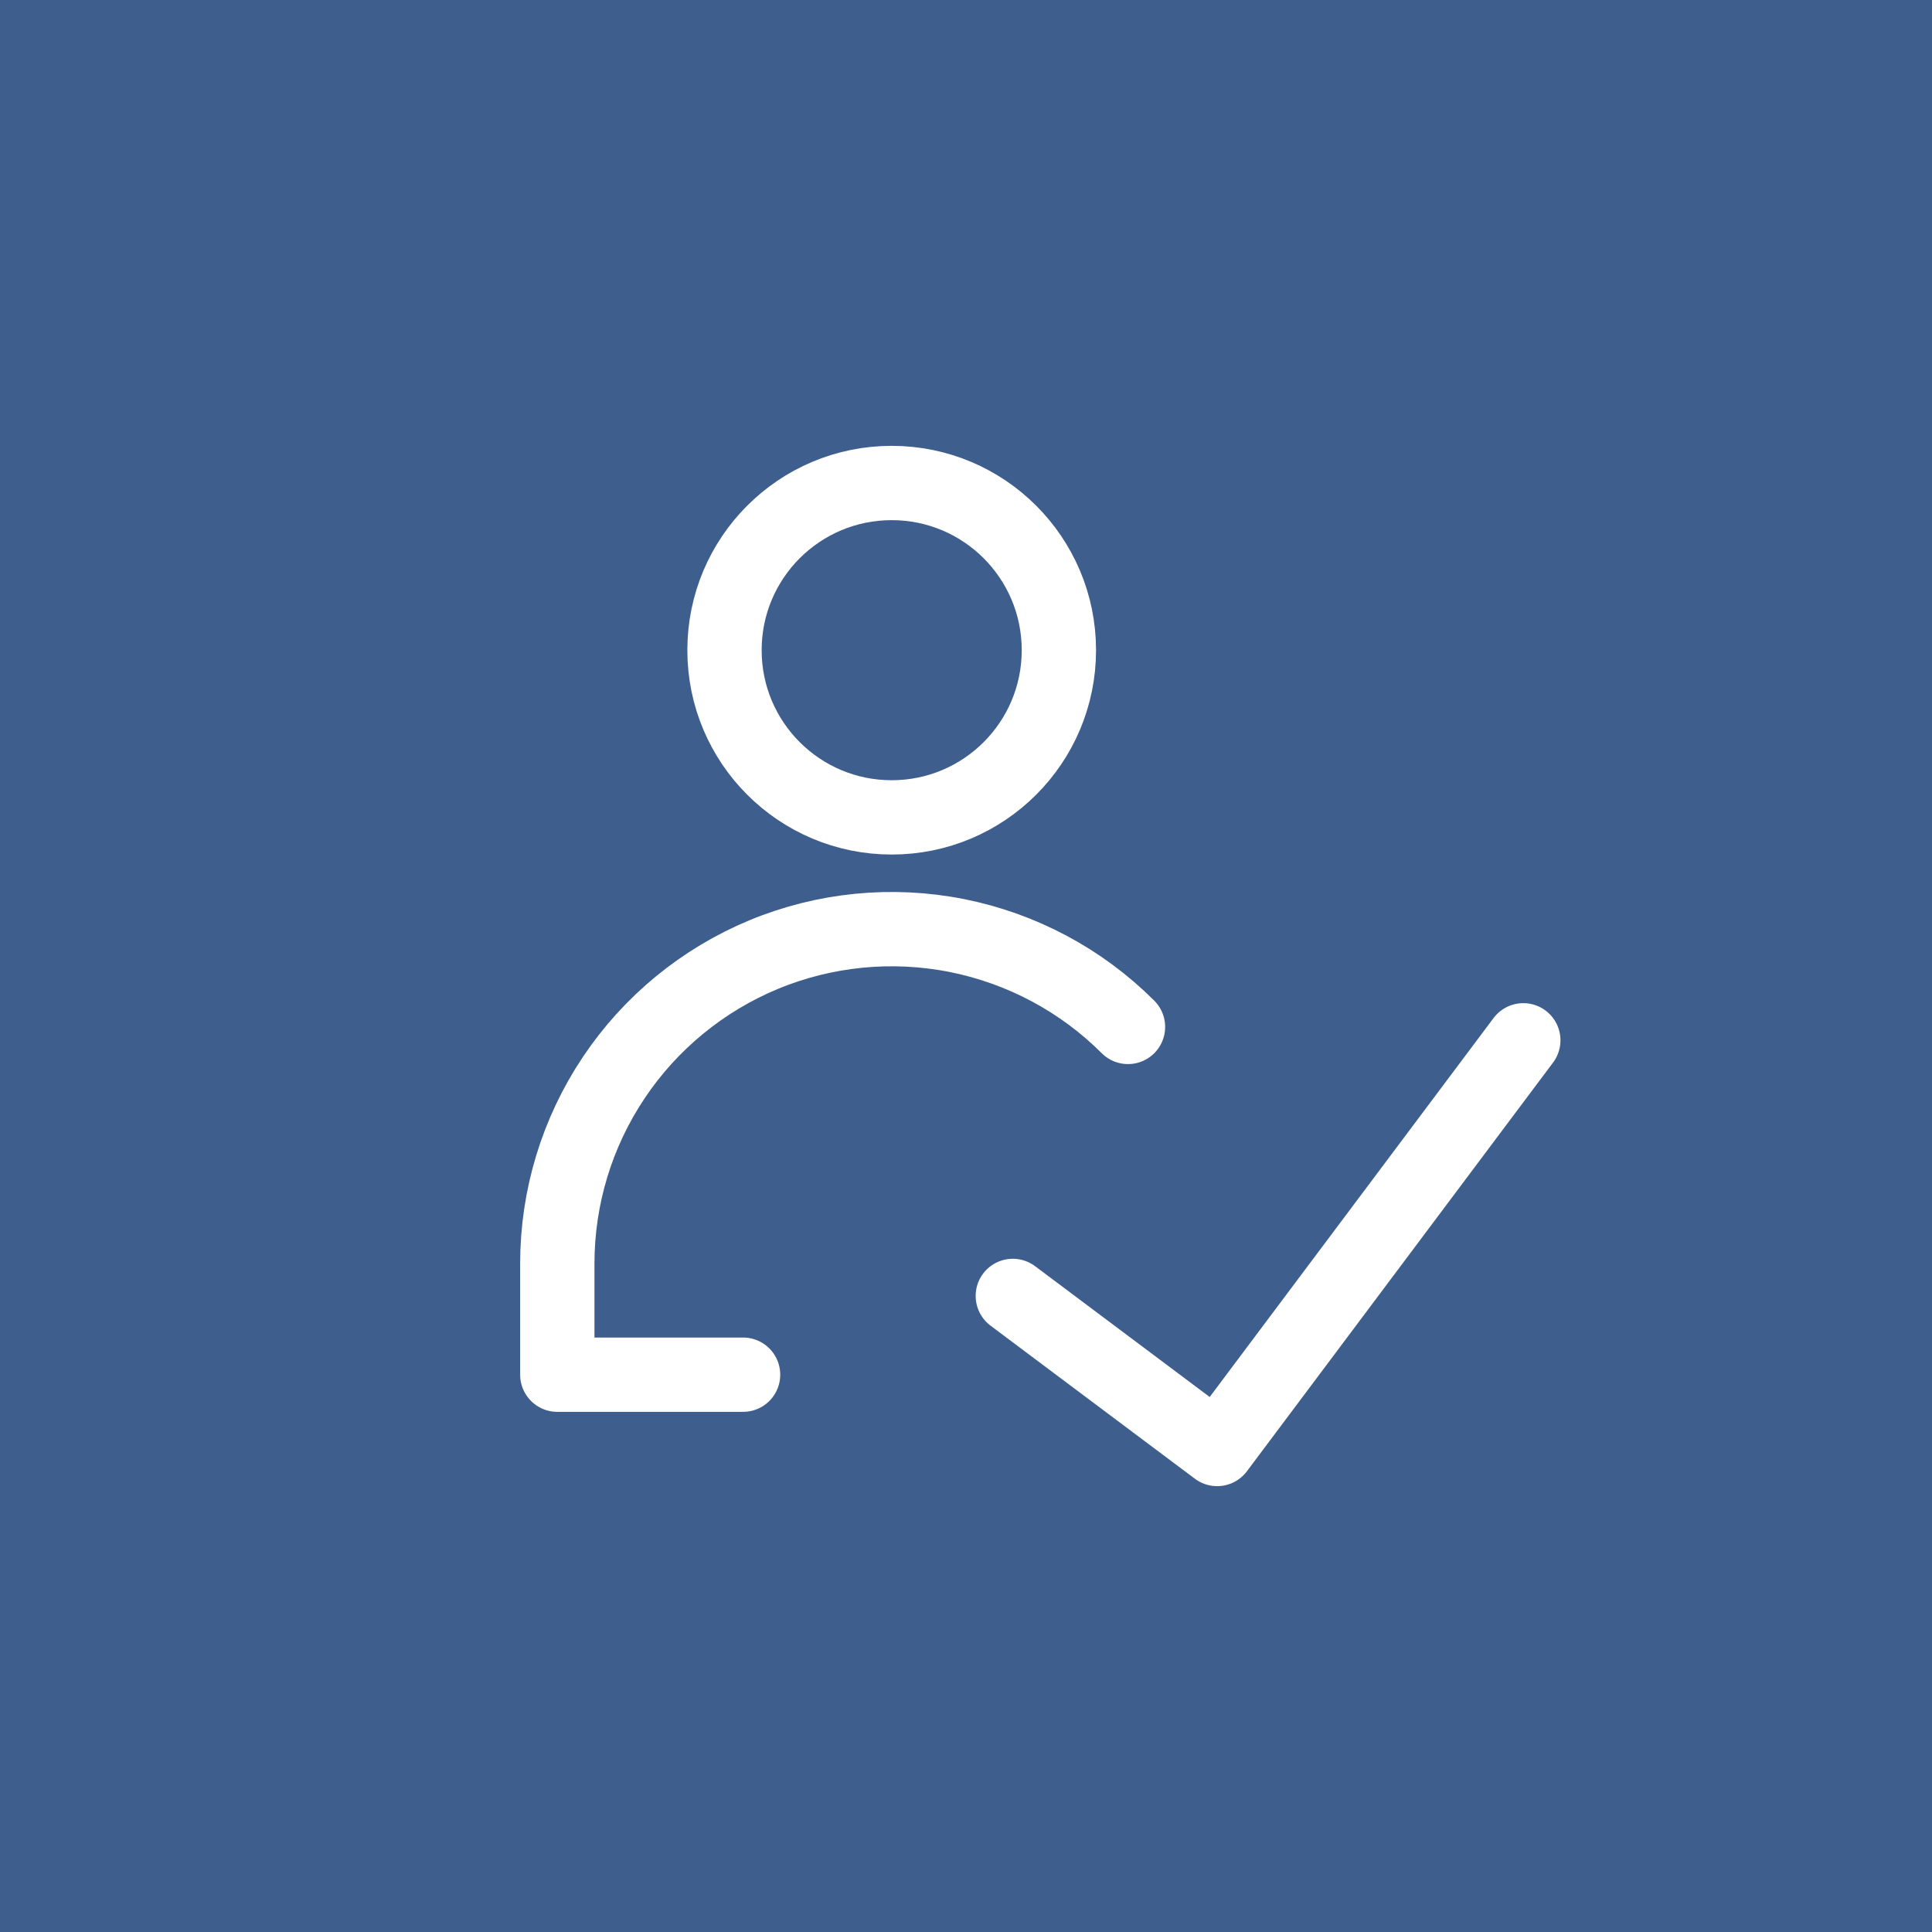 <?xml version="1.0" encoding="UTF-8"?> <svg xmlns="http://www.w3.org/2000/svg" width="26" height="26" viewBox="0 0 26 26" fill="none"><rect width="26" height="26" fill="#3E5E8E"></rect><g clip-path="url(#clip0_1955_1666)"><path d="M20.5 14L16.38 19.5L13.63 17.44" stroke="white" stroke-linecap="round" stroke-linejoin="round"></path><path d="M12 11C13.243 11 14.25 9.993 14.25 8.75C14.25 7.507 13.243 6.5 12 6.5C10.757 6.5 9.75 7.507 9.75 8.75C9.75 9.993 10.757 11 12 11Z" stroke="white" stroke-linecap="round" stroke-linejoin="round"></path><path d="M10 18.5H7.5V17C7.501 16.11 7.765 15.241 8.26 14.502C8.754 13.763 9.457 13.187 10.278 12.846C11.1 12.506 12.004 12.417 12.877 12.59C13.749 12.764 14.551 13.191 15.18 13.82" stroke="white" stroke-linecap="round" stroke-linejoin="round"></path></g><defs><clipPath id="clip0_1955_1666"><rect width="14" height="14" fill="white" transform="translate(7 6)"></rect></clipPath></defs></svg> 